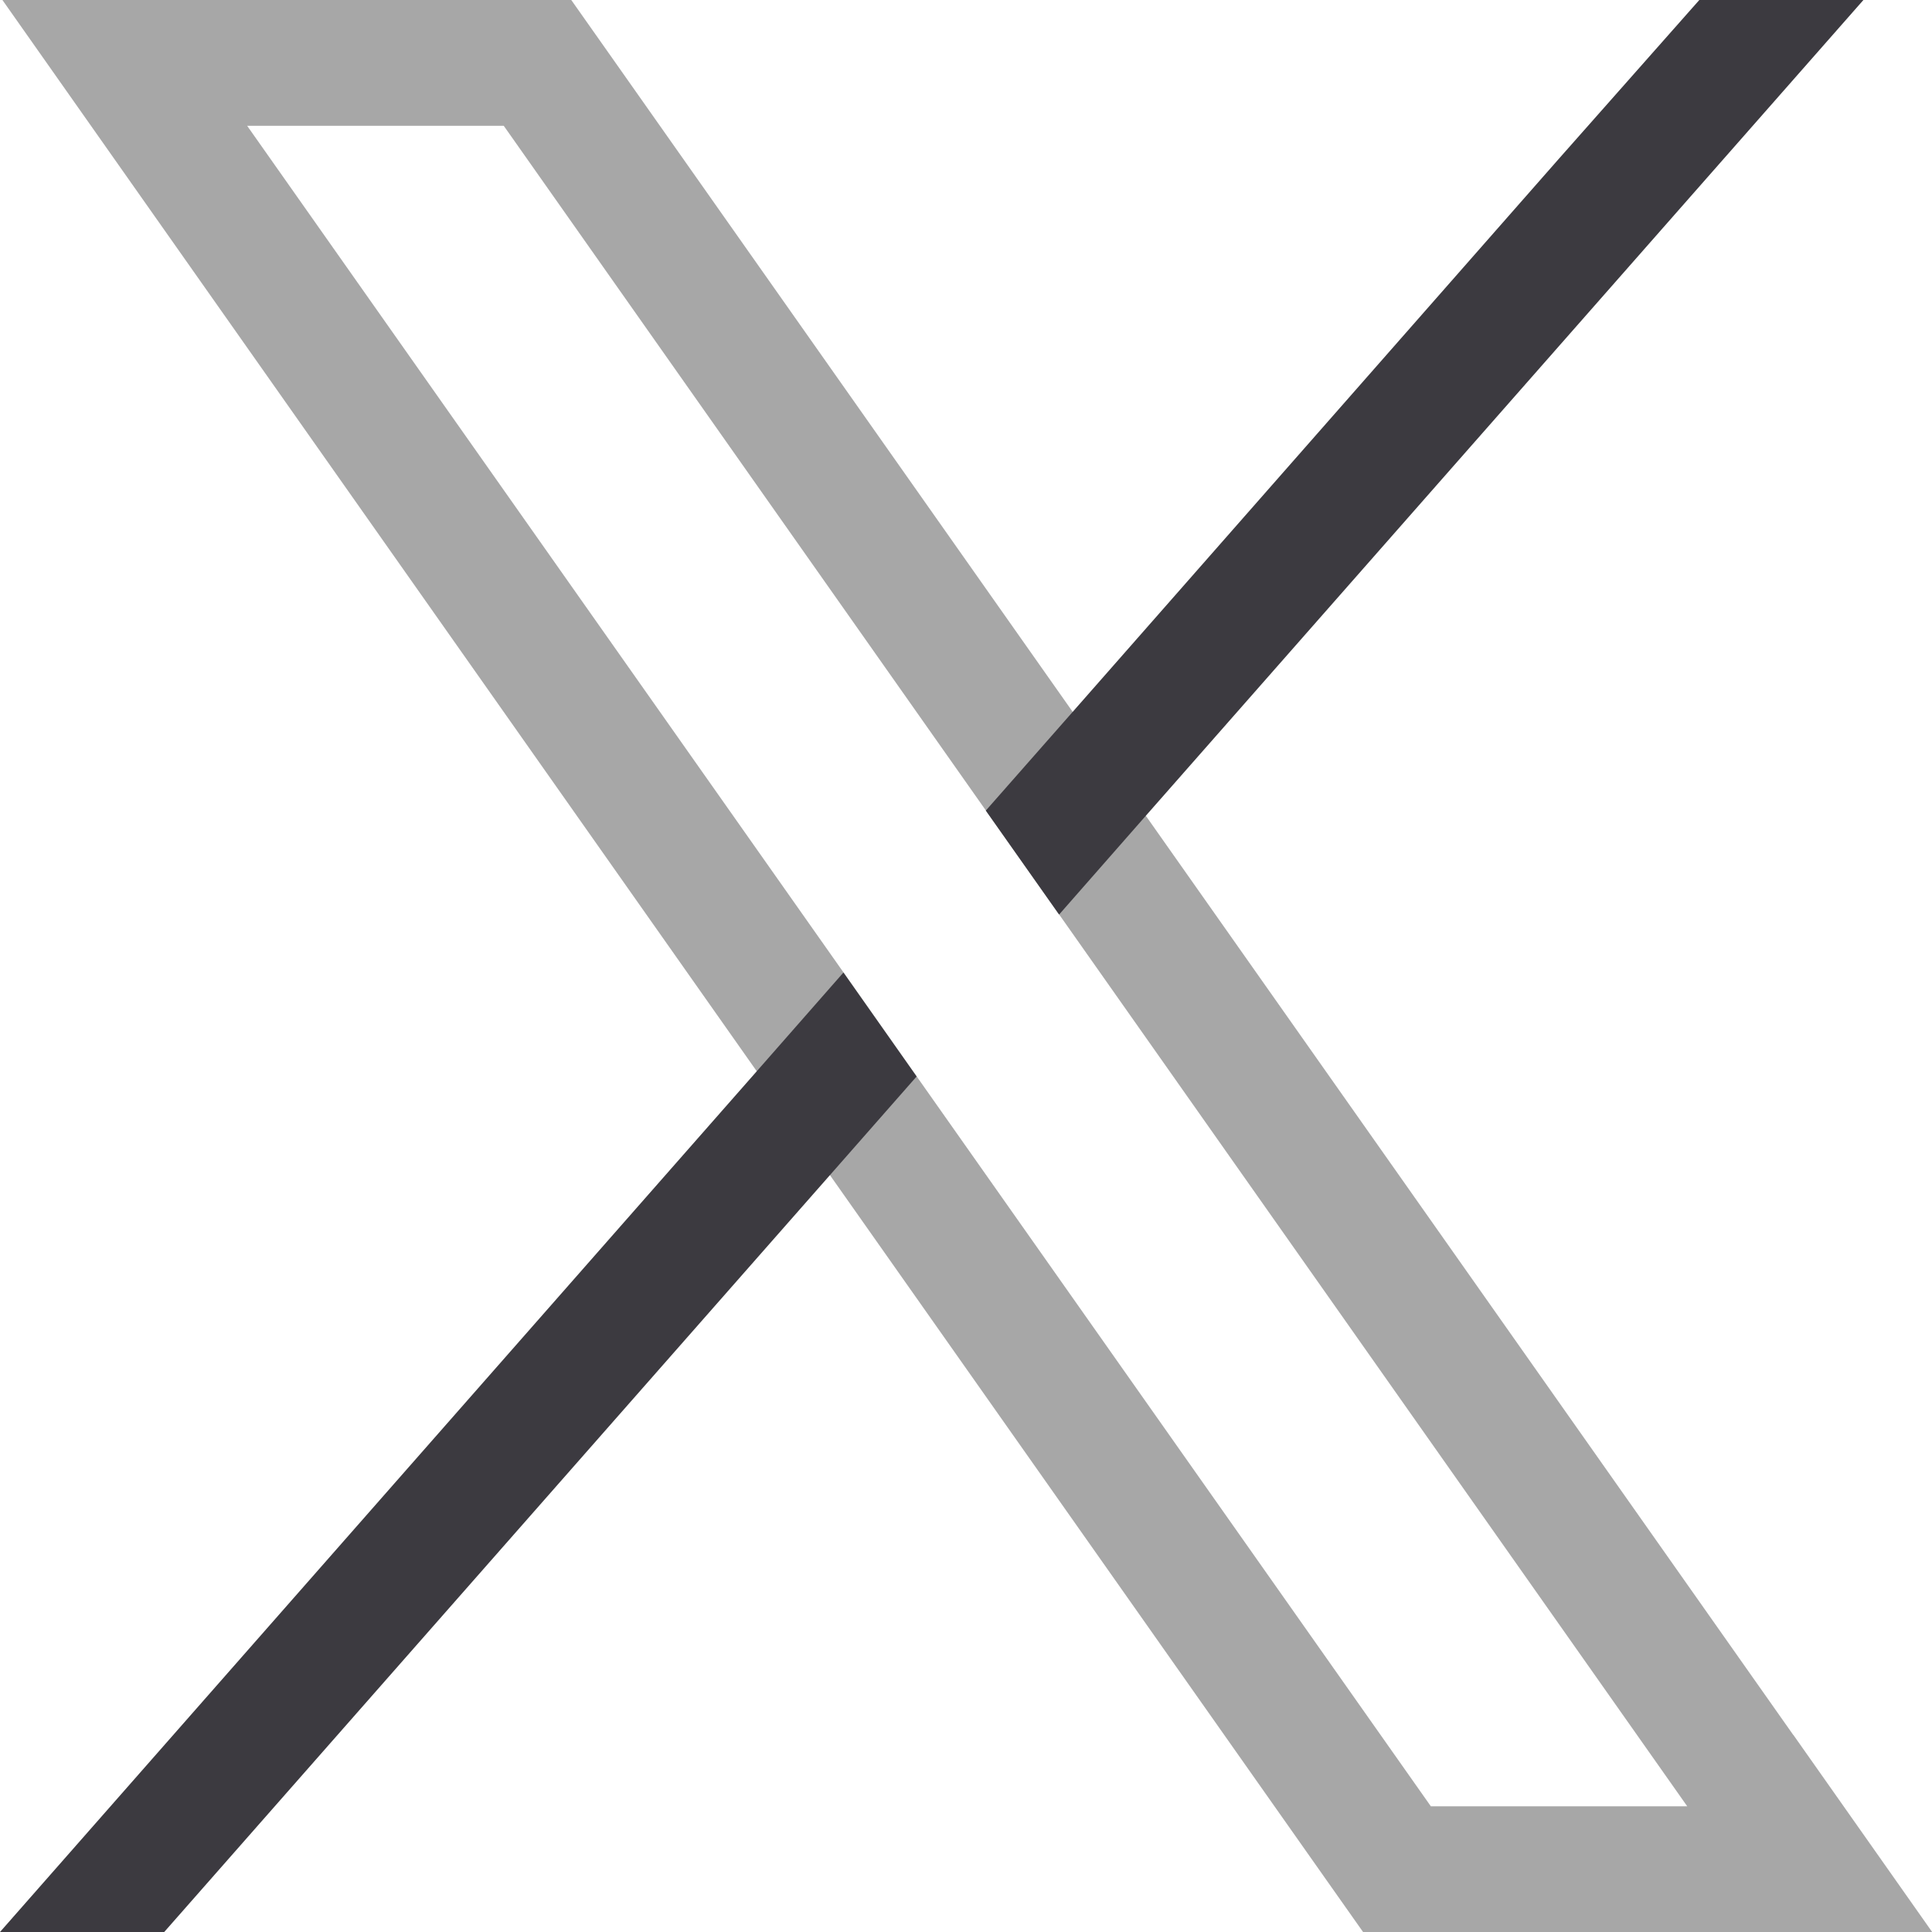 <svg width="16" height="16" viewBox="0 0 16 16" fill="none" xmlns="http://www.w3.org/2000/svg">
<g clip-path="url(#clip0_5082_2363)">
<path d="M14.851 14.368L9.49 6.757L8.884 5.896L5.049 0.451L4.731 0H0.02L1.169 1.632L6.268 8.873L6.874 9.733L10.971 15.55L11.289 16.001H16.002L14.852 14.368H14.851ZM11.849 14.958L7.592 8.915L6.986 8.054L2.047 1.042H4.172L8.166 6.714L8.772 7.574L13.973 14.959H11.849V14.958Z" fill="#A7A7A7"/>
<path d="M6.985 8.054L7.591 8.915L6.873 9.732L1.36 16H0L6.266 8.873L6.985 8.054Z" fill="#3C3A40"/>
<path d="M15.432 0L9.489 6.756L8.771 7.574L8.164 6.713L8.883 5.896L12.908 1.317L14.073 0H15.432Z" fill="#3C3A40"/>
</g>
<defs>
<clipPath id="clip0_5082_2363">
<rect width="16" height="16" fill="white"/>
</clipPath>
</defs>
</svg>
